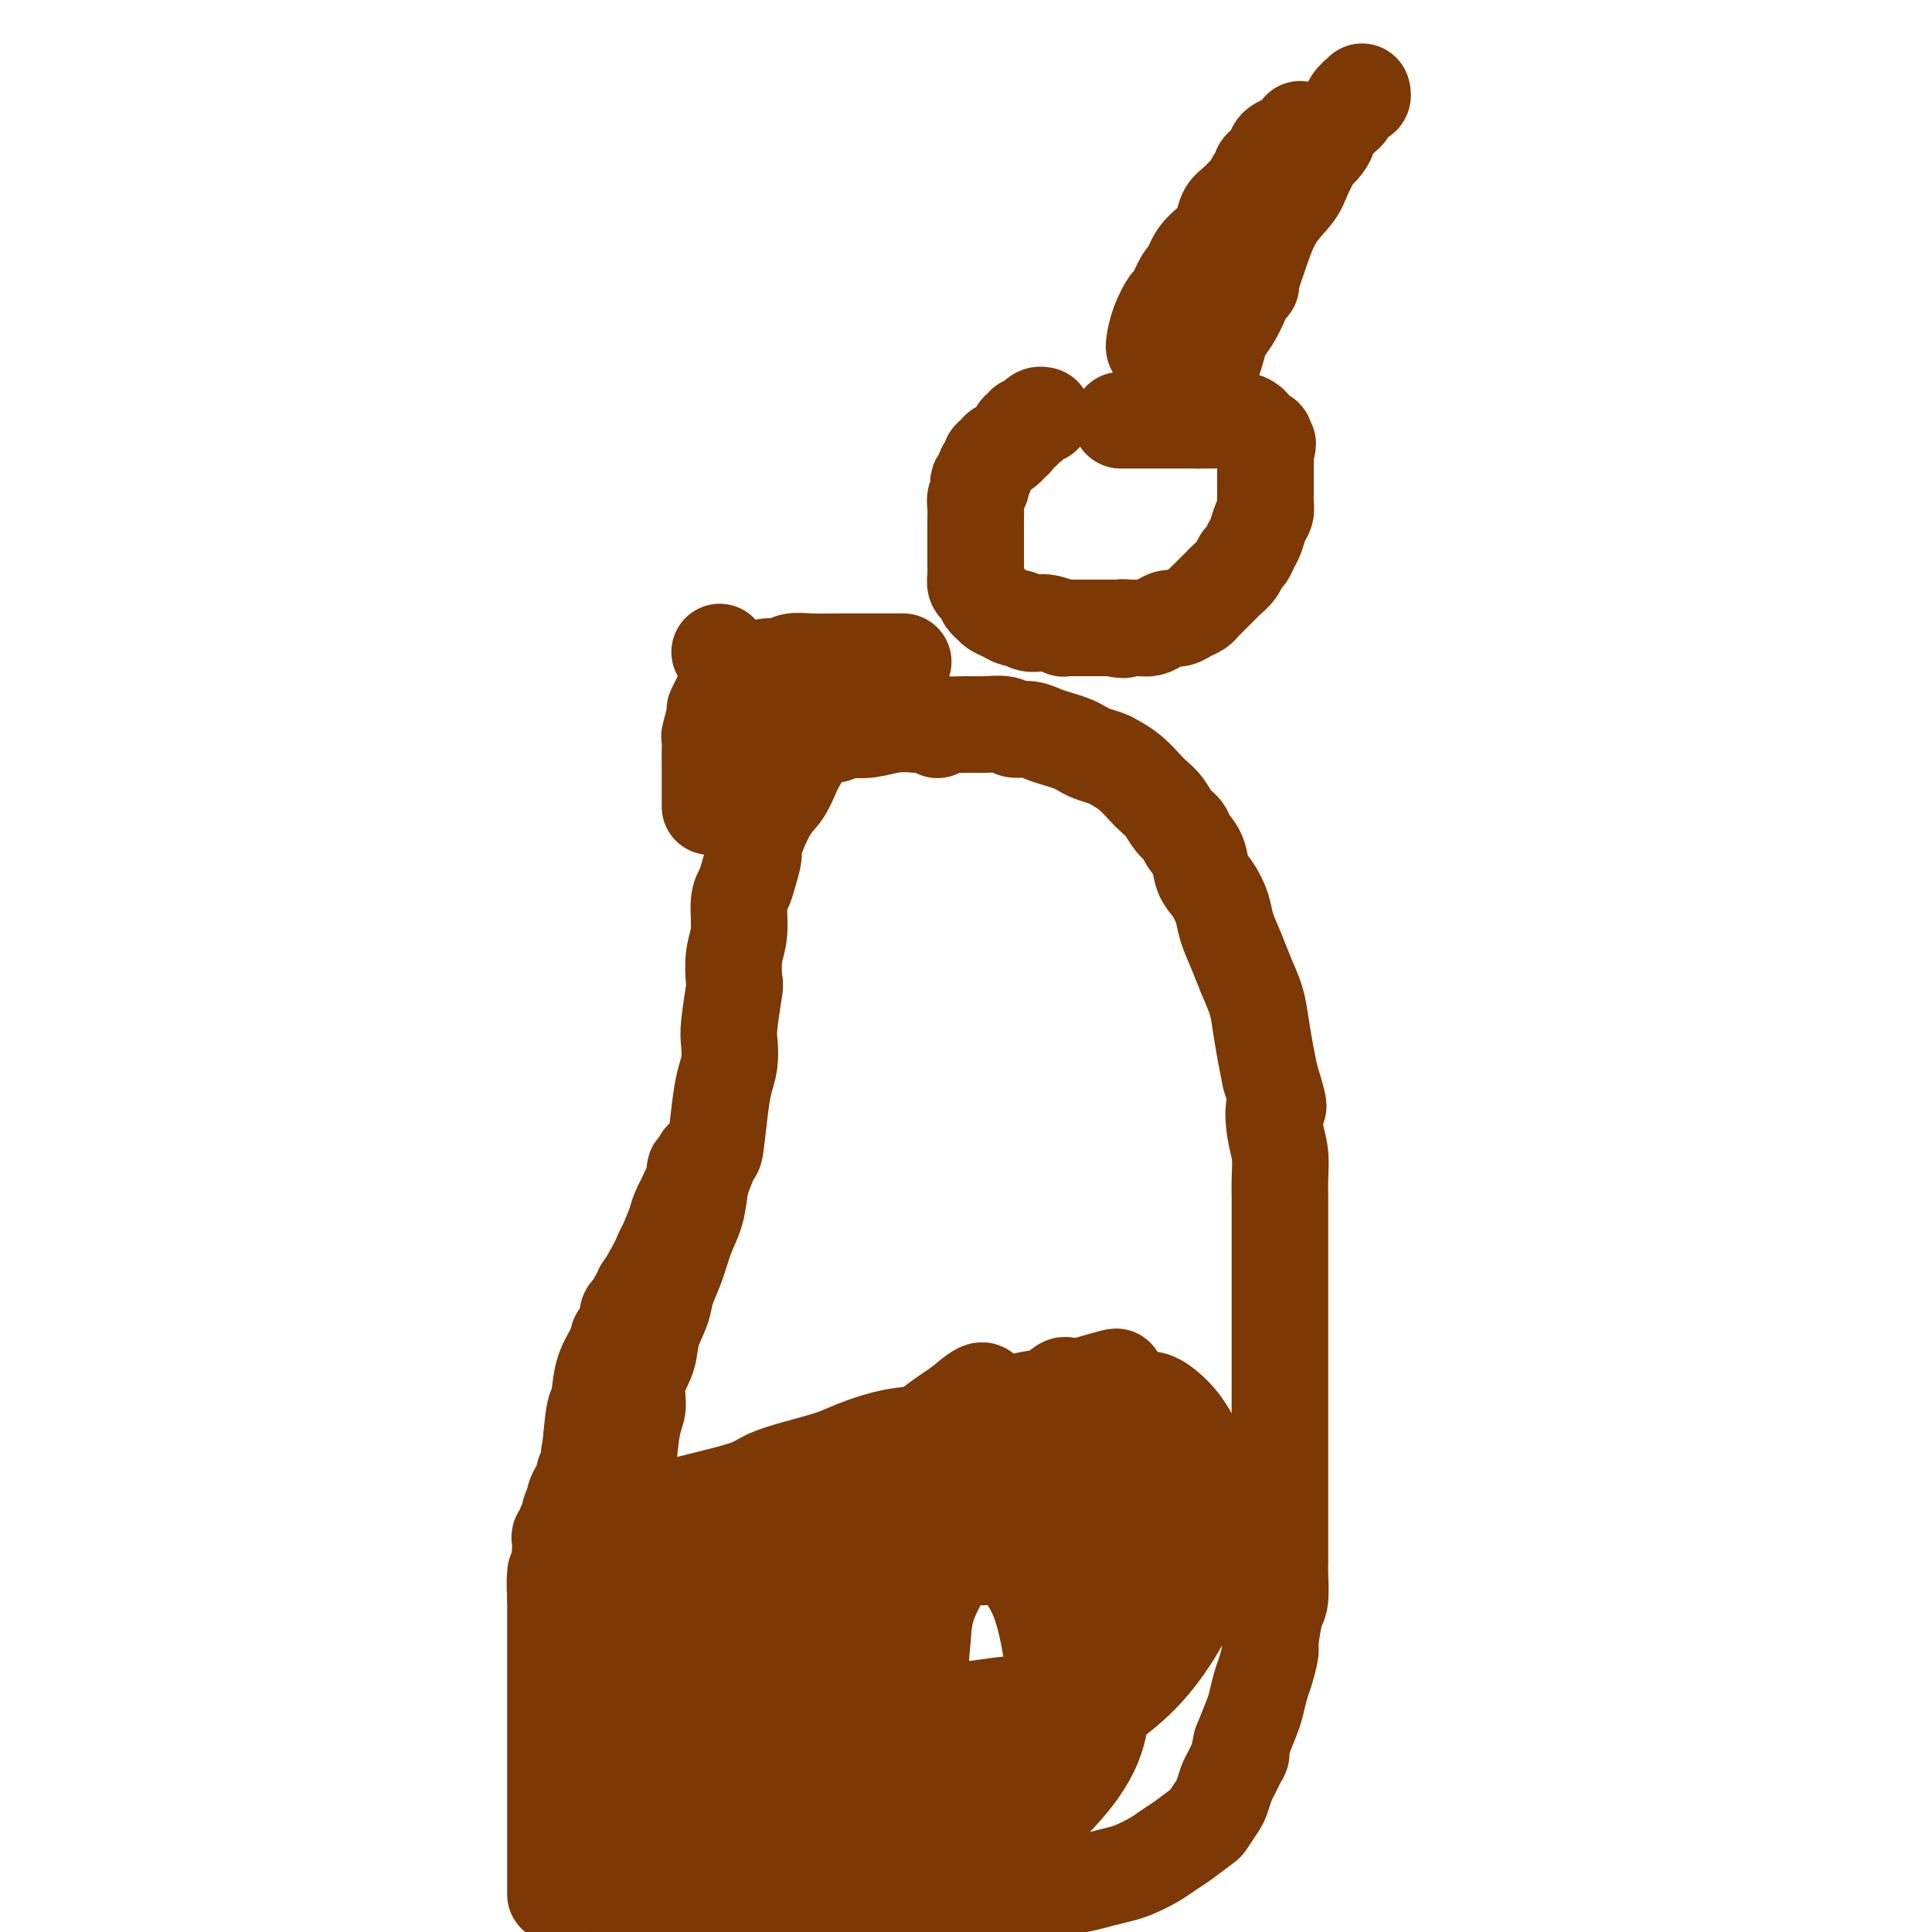 <svg viewBox='0 0 400 400' version='1.1' xmlns='http://www.w3.org/2000/svg' xmlns:xlink='http://www.w3.org/1999/xlink'><g fill='none' stroke='#7C3805' stroke-width='20' stroke-linecap='round' stroke-linejoin='round'><path d='M115,392c0.000,0.180 0.000,0.359 0,0c0.000,-0.359 0.000,-1.257 0,-2c-0.000,-0.743 0.000,-1.330 0,-2c0.000,-0.670 0.000,-1.424 0,-3c-0.000,-1.576 0.000,-3.975 0,-6c0.000,-2.025 0.000,-3.677 0,-5c0.000,-1.323 0.000,-2.317 0,-4c0.000,-1.683 -0.000,-4.053 0,-5c0.000,-0.947 0.000,-0.470 0,-1c0.000,-0.530 0.000,-2.067 0,-3c0.000,-0.933 0.000,-1.260 0,-2c-0.000,-0.740 -0.000,-1.892 0,-3c0.000,-1.108 -0.000,-2.173 0,-3c0.000,-0.827 -0.000,-1.415 0,-2c0.000,-0.585 0.000,-1.167 0,-2c0.000,-0.833 0.000,-1.918 0,-3c0.000,-1.082 0.000,-2.162 0,-3c0.000,-0.838 0.000,-1.435 0,-2c0.000,-0.565 0.000,-1.100 0,-2c0.000,-0.900 0.000,-2.165 0,-3c0.000,-0.835 -0.000,-1.238 0,-2c0.000,-0.762 0.000,-1.881 0,-3'/><path d='M115,331c0.016,-9.732 0.057,-3.562 0,-2c-0.057,1.562 -0.211,-1.483 0,-3c0.211,-1.517 0.788,-1.506 1,-2c0.212,-0.494 0.061,-1.495 0,-2c-0.061,-0.505 -0.032,-0.515 0,-1c0.032,-0.485 0.065,-1.443 0,-2c-0.065,-0.557 -0.229,-0.711 0,-1c0.229,-0.289 0.850,-0.712 1,-1c0.150,-0.288 -0.170,-0.441 0,-1c0.170,-0.559 0.829,-1.525 1,-2c0.171,-0.475 -0.148,-0.459 0,-1c0.148,-0.541 0.762,-1.641 1,-2c0.238,-0.359 0.101,0.021 0,0c-0.101,-0.021 -0.167,-0.442 0,-1c0.167,-0.558 0.566,-1.252 1,-2c0.434,-0.748 0.904,-1.551 1,-2c0.096,-0.449 -0.180,-0.543 0,-1c0.180,-0.457 0.818,-1.276 1,-2c0.182,-0.724 -0.092,-1.352 0,-2c0.092,-0.648 0.550,-1.314 1,-2c0.450,-0.686 0.891,-1.391 1,-2c0.109,-0.609 -0.115,-1.123 0,-2c0.115,-0.877 0.571,-2.117 1,-3c0.429,-0.883 0.833,-1.407 1,-2c0.167,-0.593 0.096,-1.254 0,-2c-0.096,-0.746 -0.219,-1.578 0,-2c0.219,-0.422 0.780,-0.433 1,-1c0.220,-0.567 0.098,-1.691 0,-2c-0.098,-0.309 -0.171,0.197 0,0c0.171,-0.197 0.585,-1.099 1,-2'/><path d='M128,281c2.008,-7.931 0.528,-2.758 0,-1c-0.528,1.758 -0.104,0.100 0,-1c0.104,-1.100 -0.113,-1.642 0,-2c0.113,-0.358 0.555,-0.534 1,-1c0.445,-0.466 0.894,-1.224 1,-2c0.106,-0.776 -0.130,-1.570 0,-2c0.130,-0.430 0.627,-0.496 1,-1c0.373,-0.504 0.624,-1.448 1,-2c0.376,-0.552 0.879,-0.714 1,-1c0.121,-0.286 -0.140,-0.695 0,-1c0.140,-0.305 0.682,-0.504 1,-1c0.318,-0.496 0.414,-1.289 1,-2c0.586,-0.711 1.664,-1.342 2,-2c0.336,-0.658 -0.068,-1.344 0,-2c0.068,-0.656 0.610,-1.282 1,-2c0.390,-0.718 0.629,-1.529 1,-2c0.371,-0.471 0.873,-0.602 1,-1c0.127,-0.398 -0.120,-1.061 0,-2c0.120,-0.939 0.607,-2.153 1,-3c0.393,-0.847 0.693,-1.327 1,-2c0.307,-0.673 0.622,-1.539 1,-2c0.378,-0.461 0.818,-0.517 1,-1c0.182,-0.483 0.105,-1.392 0,-2c-0.105,-0.608 -0.238,-0.914 0,-1c0.238,-0.086 0.847,0.049 1,0c0.153,-0.049 -0.151,-0.282 0,-1c0.151,-0.718 0.757,-1.919 0,0c-0.757,1.919 -2.879,6.960 -5,12'/><path d='M140,253c-1.258,3.134 -2.403,5.968 -4,9c-1.597,3.032 -3.646,6.262 -5,9c-1.354,2.738 -2.012,4.985 -3,7c-0.988,2.015 -2.306,3.798 -3,6c-0.694,2.202 -0.764,4.822 -1,6c-0.236,1.178 -0.638,0.912 -1,3c-0.362,2.088 -0.686,6.529 -1,9c-0.314,2.471 -0.620,2.971 -1,4c-0.380,1.029 -0.834,2.586 -1,4c-0.166,1.414 -0.045,2.685 0,4c0.045,1.315 0.012,2.673 0,4c-0.012,1.327 -0.003,2.622 0,4c0.003,1.378 0.001,2.838 0,4c-0.001,1.162 -0.000,2.024 0,3c0.000,0.976 0.000,2.065 0,3c-0.000,0.935 -0.000,1.715 0,3c0.000,1.285 0.000,3.075 0,4c-0.000,0.925 -0.000,0.985 0,2c0.000,1.015 0.000,2.985 0,4c-0.000,1.015 -0.000,1.076 0,2c0.000,0.924 0.000,2.711 0,4c-0.000,1.289 -0.000,2.078 0,3c0.000,0.922 0.000,1.976 0,3c-0.000,1.024 -0.000,2.017 0,3c0.000,0.983 0.000,1.954 0,3c-0.000,1.046 -0.000,2.165 0,3c0.000,0.835 0.000,1.387 0,2c-0.000,0.613 -0.000,1.288 0,2c0.000,0.712 0.000,1.461 0,2c-0.000,0.539 -0.000,0.868 0,1c0.000,0.132 0.000,0.066 0,0'/><path d='M120,373c-0.010,9.999 -0.035,3.498 0,1c0.035,-2.498 0.132,-0.993 0,0c-0.132,0.993 -0.491,1.475 0,-1c0.491,-2.475 1.834,-7.906 3,-12c1.166,-4.094 2.155,-6.851 3,-10c0.845,-3.149 1.547,-6.690 2,-10c0.453,-3.310 0.657,-6.390 1,-9c0.343,-2.610 0.827,-4.751 1,-7c0.173,-2.249 0.037,-4.606 0,-7c-0.037,-2.394 0.027,-4.824 0,-7c-0.027,-2.176 -0.144,-4.097 0,-7c0.144,-2.903 0.548,-6.789 1,-9c0.452,-2.211 0.951,-2.748 1,-4c0.049,-1.252 -0.353,-3.219 0,-5c0.353,-1.781 1.459,-3.377 2,-5c0.541,-1.623 0.515,-3.273 1,-5c0.485,-1.727 1.482,-3.531 2,-5c0.518,-1.469 0.559,-2.604 1,-4c0.441,-1.396 1.283,-3.055 2,-5c0.717,-1.945 1.308,-4.178 2,-6c0.692,-1.822 1.483,-3.235 2,-5c0.517,-1.765 0.758,-3.883 1,-6'/><path d='M145,245c2.642,-7.527 2.747,-5.844 3,-7c0.253,-1.156 0.655,-5.151 1,-8c0.345,-2.849 0.632,-4.550 1,-6c0.368,-1.450 0.817,-2.647 1,-4c0.183,-1.353 0.101,-2.861 0,-4c-0.101,-1.139 -0.219,-1.908 0,-4c0.219,-2.092 0.776,-5.505 1,-7c0.224,-1.495 0.116,-1.072 0,-2c-0.116,-0.928 -0.239,-3.209 0,-5c0.239,-1.791 0.839,-3.093 1,-5c0.161,-1.907 -0.117,-4.417 0,-6c0.117,-1.583 0.629,-2.237 1,-3c0.371,-0.763 0.603,-1.634 1,-3c0.397,-1.366 0.961,-3.227 1,-4c0.039,-0.773 -0.446,-0.458 0,-2c0.446,-1.542 1.822,-4.942 3,-7c1.178,-2.058 2.157,-2.775 3,-4c0.843,-1.225 1.550,-2.958 2,-4c0.450,-1.042 0.644,-1.392 1,-2c0.356,-0.608 0.873,-1.473 1,-2c0.127,-0.527 -0.136,-0.716 0,-1c0.136,-0.284 0.670,-0.664 1,-1c0.330,-0.336 0.455,-0.630 1,-1c0.545,-0.370 1.510,-0.817 2,-1c0.490,-0.183 0.507,-0.100 1,0c0.493,0.100 1.464,0.219 2,0c0.536,-0.219 0.638,-0.777 1,-1c0.362,-0.223 0.984,-0.111 2,0c1.016,0.111 2.427,0.222 4,0c1.573,-0.222 3.306,-0.778 5,-1c1.694,-0.222 3.347,-0.111 5,0'/><path d='M190,150c4.282,-0.463 3.986,-0.120 5,0c1.014,0.120 3.338,0.017 5,0c1.662,-0.017 2.661,0.051 4,0c1.339,-0.051 3.019,-0.221 4,0c0.981,0.221 1.264,0.833 2,1c0.736,0.167 1.927,-0.110 3,0c1.073,0.110 2.030,0.607 3,1c0.970,0.393 1.955,0.683 3,1c1.045,0.317 2.152,0.662 3,1c0.848,0.338 1.437,0.670 2,1c0.563,0.330 1.099,0.658 2,1c0.901,0.342 2.167,0.697 3,1c0.833,0.303 1.234,0.556 2,1c0.766,0.444 1.895,1.081 3,2c1.105,0.919 2.184,2.119 3,3c0.816,0.881 1.369,1.443 2,2c0.631,0.557 1.339,1.110 2,2c0.661,0.890 1.276,2.118 2,3c0.724,0.882 1.559,1.417 2,2c0.441,0.583 0.489,1.212 1,2c0.511,0.788 1.484,1.735 2,3c0.516,1.265 0.575,2.847 1,4c0.425,1.153 1.216,1.875 2,3c0.784,1.125 1.562,2.653 2,4c0.438,1.347 0.537,2.515 1,4c0.463,1.485 1.290,3.288 2,5c0.710,1.712 1.304,3.332 2,5c0.696,1.668 1.496,3.385 2,5c0.504,1.615 0.713,3.127 1,5c0.287,1.873 0.654,4.107 1,6c0.346,1.893 0.673,3.447 1,5'/><path d='M263,223c2.563,8.234 1.471,5.820 1,6c-0.471,0.180 -0.322,2.953 0,5c0.322,2.047 0.818,3.368 1,5c0.182,1.632 0.049,3.575 0,5c-0.049,1.425 -0.013,2.330 0,4c0.013,1.670 0.003,4.103 0,6c-0.003,1.897 -0.001,3.256 0,5c0.001,1.744 0.000,3.873 0,6c-0.000,2.127 -0.000,4.251 0,6c0.000,1.749 0.000,3.122 0,5c-0.000,1.878 -0.000,4.262 0,6c0.000,1.738 0.000,2.831 0,4c-0.000,1.169 -0.000,2.415 0,4c0.000,1.585 0.000,3.509 0,5c-0.000,1.491 -0.000,2.550 0,4c0.000,1.450 0.000,3.292 0,5c-0.000,1.708 -0.000,3.284 0,5c0.000,1.716 0.001,3.573 0,5c-0.001,1.427 -0.003,2.422 0,4c0.003,1.578 0.011,3.737 0,5c-0.011,1.263 -0.041,1.631 0,3c0.041,1.369 0.151,3.739 0,5c-0.151,1.261 -0.565,1.414 -1,3c-0.435,1.586 -0.890,4.606 -1,6c-0.110,1.394 0.126,1.162 0,2c-0.126,0.838 -0.614,2.747 -1,4c-0.386,1.253 -0.671,1.851 -1,3c-0.329,1.149 -0.704,2.848 -1,4c-0.296,1.152 -0.513,1.758 -1,3c-0.487,1.242 -1.243,3.121 -2,5'/><path d='M257,361c-1.129,4.872 0.050,2.052 0,2c-0.050,-0.052 -1.327,2.662 -2,4c-0.673,1.338 -0.741,1.298 -1,2c-0.259,0.702 -0.709,2.145 -1,3c-0.291,0.855 -0.423,1.121 -1,2c-0.577,0.879 -1.598,2.371 -2,3c-0.402,0.629 -0.183,0.396 -1,1c-0.817,0.604 -2.668,2.046 -4,3c-1.332,0.954 -2.145,1.422 -3,2c-0.855,0.578 -1.753,1.268 -3,2c-1.247,0.732 -2.843,1.505 -4,2c-1.157,0.495 -1.876,0.711 -3,1c-1.124,0.289 -2.652,0.651 -4,1c-1.348,0.349 -2.515,0.685 -4,1c-1.485,0.315 -3.288,0.610 -5,1c-1.712,0.390 -3.334,0.874 -5,1c-1.666,0.126 -3.375,-0.106 -5,0c-1.625,0.106 -3.167,0.550 -5,1c-1.833,0.450 -3.956,0.905 -6,1c-2.044,0.095 -4.008,-0.171 -6,0c-1.992,0.171 -4.013,0.778 -6,1c-1.987,0.222 -3.939,0.060 -6,0c-2.061,-0.060 -4.232,-0.016 -6,0c-1.768,0.016 -3.135,0.004 -5,0c-1.865,-0.004 -4.229,-0.001 -6,0c-1.771,0.001 -2.949,0.000 -4,0c-1.051,-0.000 -1.975,-0.000 -3,0c-1.025,0.000 -2.151,0.000 -3,0c-0.849,-0.000 -1.421,-0.000 -2,0c-0.579,0.000 -1.165,0.000 -2,0c-0.835,-0.000 -1.917,-0.000 -3,0'/><path d='M146,395c-6.740,-0.000 -3.588,-0.001 -3,0c0.588,0.001 -1.386,0.004 -3,0c-1.614,-0.004 -2.867,-0.016 -4,0c-1.133,0.016 -2.146,0.060 -3,0c-0.854,-0.060 -1.548,-0.222 -2,0c-0.452,0.222 -0.660,0.829 -1,0c-0.340,-0.829 -0.811,-3.094 -1,-4c-0.189,-0.906 -0.094,-0.453 0,0'/><path d='M194,151c0.000,0.000 0.100,0.100 0.1,0.1'/><path d='M140,312c1.427,-0.357 2.854,-0.715 4,-1c1.146,-0.285 2.011,-0.499 4,-1c1.989,-0.501 5.104,-1.289 7,-2c1.896,-0.711 2.575,-1.346 4,-2c1.425,-0.654 3.596,-1.327 6,-2c2.404,-0.673 5.040,-1.345 7,-2c1.960,-0.655 3.244,-1.294 5,-2c1.756,-0.706 3.985,-1.478 6,-2c2.015,-0.522 3.816,-0.793 6,-1c2.184,-0.207 4.750,-0.350 7,-1c2.250,-0.650 4.185,-1.806 7,-3c2.815,-1.194 6.509,-2.425 9,-3c2.491,-0.575 3.777,-0.494 5,-1c1.223,-0.506 2.383,-1.600 3,-2c0.617,-0.400 0.690,-0.107 1,0c0.310,0.107 0.856,0.029 1,0c0.144,-0.029 -0.115,-0.008 0,0c0.115,0.008 0.604,0.002 1,0c0.396,-0.002 0.698,-0.001 1,0'/><path d='M224,287c13.257,-3.845 4.398,-0.956 2,0c-2.398,0.956 1.663,-0.020 4,0c2.337,0.020 2.948,1.035 4,2c1.052,0.965 2.545,1.879 4,3c1.455,1.121 2.873,2.448 4,4c1.127,1.552 1.964,3.330 3,5c1.036,1.670 2.272,3.234 3,5c0.728,1.766 0.948,3.735 1,6c0.052,2.265 -0.065,4.825 0,7c0.065,2.175 0.313,3.964 0,6c-0.313,2.036 -1.186,4.318 -3,7c-1.814,2.682 -4.569,5.765 -7,8c-2.431,2.235 -4.539,3.622 -7,5c-2.461,1.378 -5.277,2.747 -8,4c-2.723,1.253 -5.355,2.388 -8,3c-2.645,0.612 -5.304,0.700 -8,1c-2.696,0.300 -5.430,0.812 -8,1c-2.570,0.188 -4.975,0.050 -8,0c-3.025,-0.050 -6.669,-0.014 -10,0c-3.331,0.014 -6.349,0.004 -9,0c-2.651,-0.004 -4.934,-0.003 -7,0c-2.066,0.003 -3.914,0.010 -5,0c-1.086,-0.010 -1.410,-0.035 -2,0c-0.590,0.035 -1.446,0.131 -2,-1c-0.554,-1.131 -0.805,-3.489 -1,-6c-0.195,-2.511 -0.333,-5.175 1,-9c1.333,-3.825 4.136,-8.812 7,-13c2.864,-4.188 5.788,-7.576 9,-11c3.212,-3.424 6.711,-6.883 10,-10c3.289,-3.117 6.368,-5.890 9,-8c2.632,-2.110 4.816,-3.555 7,-5'/><path d='M199,291c6.259,-5.498 4.405,-2.244 4,-1c-0.405,1.244 0.638,0.478 1,0c0.362,-0.478 0.041,-0.668 0,0c-0.041,0.668 0.196,2.194 -1,5c-1.196,2.806 -3.826,6.892 -7,11c-3.174,4.108 -6.891,8.240 -11,12c-4.109,3.760 -8.611,7.149 -13,10c-4.389,2.851 -8.667,5.164 -12,7c-3.333,1.836 -5.723,3.196 -7,4c-1.277,0.804 -1.442,1.054 -1,1c0.442,-0.054 1.492,-0.410 5,-2c3.508,-1.590 9.475,-4.412 15,-8c5.525,-3.588 10.608,-7.942 16,-12c5.392,-4.058 11.093,-7.821 16,-11c4.907,-3.179 9.022,-5.773 12,-8c2.978,-2.227 4.820,-4.086 6,-5c1.180,-0.914 1.698,-0.883 0,-1c-1.698,-0.117 -5.610,-0.383 -11,0c-5.390,0.383 -12.256,1.415 -19,4c-6.744,2.585 -13.366,6.722 -19,10c-5.634,3.278 -10.280,5.696 -14,8c-3.720,2.304 -6.512,4.494 -8,6c-1.488,1.506 -1.670,2.329 -2,3c-0.330,0.671 -0.809,1.192 -1,3c-0.191,1.808 -0.096,4.904 0,8'/><path d='M148,335c-0.557,2.365 -0.451,1.276 1,4c1.451,2.724 4.246,9.260 6,13c1.754,3.740 2.466,4.685 4,6c1.534,1.315 3.889,3.000 5,4c1.111,1.000 0.980,1.317 1,2c0.020,0.683 0.193,1.734 1,0c0.807,-1.734 2.247,-6.253 3,-9c0.753,-2.747 0.818,-3.724 1,-6c0.182,-2.276 0.482,-5.853 -1,-11c-1.482,-5.147 -4.744,-11.863 -7,-16c-2.256,-4.137 -3.505,-5.694 -5,-7c-1.495,-1.306 -3.237,-2.360 -4,-3c-0.763,-0.640 -0.548,-0.867 -1,0c-0.452,0.867 -1.571,2.828 -3,6c-1.429,3.172 -3.167,7.557 -4,12c-0.833,4.443 -0.759,8.946 -1,13c-0.241,4.054 -0.796,7.661 -1,11c-0.204,3.339 -0.055,6.412 0,9c0.055,2.588 0.017,4.693 0,6c-0.017,1.307 -0.012,1.817 0,2c0.012,0.183 0.031,0.038 0,0c-0.031,-0.038 -0.110,0.031 1,0c1.110,-0.031 3.411,-0.163 6,-2c2.589,-1.837 5.467,-5.379 8,-9c2.533,-3.621 4.720,-7.321 6,-11c1.280,-3.679 1.651,-7.337 2,-10c0.349,-2.663 0.674,-4.332 1,-6'/><path d='M167,333c1.385,-4.857 0.347,-3.499 0,-3c-0.347,0.499 -0.002,0.140 0,0c0.002,-0.140 -0.341,-0.059 -1,2c-0.659,2.059 -1.636,6.097 -2,10c-0.364,3.903 -0.114,7.672 0,12c0.114,4.328 0.093,9.215 0,13c-0.093,3.785 -0.258,6.466 0,9c0.258,2.534 0.938,4.920 2,7c1.062,2.080 2.507,3.854 4,5c1.493,1.146 3.036,1.662 5,2c1.964,0.338 4.350,0.497 7,0c2.650,-0.497 5.566,-1.648 9,-4c3.434,-2.352 7.388,-5.903 11,-10c3.612,-4.097 6.883,-8.740 10,-13c3.117,-4.260 6.078,-8.136 9,-12c2.922,-3.864 5.803,-7.715 8,-11c2.197,-3.285 3.710,-6.003 5,-8c1.290,-1.997 2.355,-3.272 3,-4c0.645,-0.728 0.868,-0.910 1,-1c0.132,-0.090 0.171,-0.087 0,1c-0.171,1.087 -0.552,3.259 -3,9c-2.448,5.741 -6.963,15.052 -9,19c-2.037,3.948 -1.598,2.532 -3,5c-1.402,2.468 -4.647,8.818 -8,13c-3.353,4.182 -6.815,6.195 -10,8c-3.185,1.805 -6.092,3.403 -9,5'/><path d='M196,387c-4.350,2.266 -5.725,1.432 -8,1c-2.275,-0.432 -5.451,-0.463 -8,-2c-2.549,-1.537 -4.472,-4.580 -6,-8c-1.528,-3.420 -2.660,-7.216 -3,-12c-0.340,-4.784 0.111,-10.557 1,-16c0.889,-5.443 2.215,-10.555 4,-15c1.785,-4.445 4.030,-8.224 6,-11c1.970,-2.776 3.665,-4.548 5,-6c1.335,-1.452 2.308,-2.583 3,-3c0.692,-0.417 1.102,-0.120 2,0c0.898,0.120 2.286,0.065 4,0c1.714,-0.065 3.756,-0.138 6,1c2.244,1.138 4.691,3.489 7,6c2.309,2.511 4.482,5.182 6,9c1.518,3.818 2.382,8.781 3,13c0.618,4.219 0.990,7.692 1,11c0.010,3.308 -0.342,6.451 0,9c0.342,2.549 1.377,4.503 -1,8c-2.377,3.497 -8.166,8.537 -11,11c-2.834,2.463 -2.713,2.350 -6,3c-3.287,0.650 -9.982,2.062 -15,3c-5.018,0.938 -8.357,1.402 -14,1c-5.643,-0.402 -13.589,-1.668 -17,-2c-3.411,-0.332 -2.288,0.272 -3,-1c-0.712,-1.272 -3.260,-4.420 -4,-8c-0.740,-3.580 0.326,-7.592 3,-12c2.674,-4.408 6.954,-9.212 11,-14c4.046,-4.788 7.858,-9.562 12,-13c4.142,-3.438 8.615,-5.541 12,-8c3.385,-2.459 5.681,-5.274 8,-7c2.319,-1.726 4.659,-2.363 7,-3'/><path d='M201,322c4.515,-2.783 2.302,-0.741 2,0c-0.302,0.741 1.306,0.180 2,0c0.694,-0.180 0.473,0.023 1,0c0.527,-0.023 1.803,-0.270 3,0c1.197,0.270 2.317,1.056 4,2c1.683,0.944 3.931,2.045 6,4c2.069,1.955 3.961,4.763 5,6c1.039,1.237 1.225,0.902 2,4c0.775,3.098 2.139,9.628 2,15c-0.139,5.372 -1.781,9.586 -5,14c-3.219,4.414 -8.015,9.027 -13,13c-4.985,3.973 -10.160,7.306 -16,10c-5.840,2.694 -12.347,4.748 -18,6c-5.653,1.252 -10.454,1.701 -15,2c-4.546,0.299 -8.836,0.447 -12,0c-3.164,-0.447 -5.200,-1.489 -7,-4c-1.800,-2.511 -3.363,-6.492 -4,-11c-0.637,-4.508 -0.347,-9.542 1,-15c1.347,-5.458 3.753,-11.340 7,-17c3.247,-5.660 7.336,-11.097 11,-16c3.664,-4.903 6.903,-9.270 10,-13c3.097,-3.730 6.053,-6.821 9,-9c2.947,-2.179 5.885,-3.445 8,-5c2.115,-1.555 3.407,-3.397 5,-4c1.593,-0.603 3.488,0.035 5,0c1.512,-0.035 2.643,-0.744 4,-1c1.357,-0.256 2.941,-0.060 5,0c2.059,0.060 4.593,-0.015 7,0c2.407,0.015 4.686,0.119 7,1c2.314,0.881 4.661,2.537 7,4c2.339,1.463 4.669,2.731 7,4'/><path d='M231,312c3.362,2.355 4.766,4.242 6,6c1.234,1.758 2.297,3.385 3,5c0.703,1.615 1.045,3.216 1,6c-0.045,2.784 -0.478,6.749 -2,10c-1.522,3.251 -4.135,5.788 -7,9c-2.865,3.212 -5.983,7.100 -10,10c-4.017,2.900 -8.934,4.812 -14,7c-5.066,2.188 -10.280,4.651 -15,6c-4.720,1.349 -8.946,1.585 -13,2c-4.054,0.415 -7.937,1.009 -11,1c-3.063,-0.009 -5.305,-0.620 -7,-1c-1.695,-0.380 -2.843,-0.529 -4,-2c-1.157,-1.471 -2.321,-4.263 -3,-8c-0.679,-3.737 -0.871,-8.420 0,-13c0.871,-4.580 2.805,-9.056 6,-14c3.195,-4.944 7.650,-10.355 12,-15c4.350,-4.645 8.593,-8.523 13,-12c4.407,-3.477 8.976,-6.553 13,-9c4.024,-2.447 7.503,-4.266 11,-6c3.497,-1.734 7.013,-3.384 10,-4c2.987,-0.616 5.446,-0.197 8,0c2.554,0.197 5.202,0.173 7,0c1.798,-0.173 2.744,-0.494 4,0c1.256,0.494 2.820,1.802 4,3c1.180,1.198 1.974,2.287 3,4c1.026,1.713 2.284,4.049 3,7c0.716,2.951 0.891,6.517 1,10c0.109,3.483 0.153,6.882 -1,11c-1.153,4.118 -3.503,8.955 -6,13c-2.497,4.045 -5.142,7.299 -8,10c-2.858,2.701 -5.929,4.851 -9,7'/><path d='M226,355c-4.317,3.704 -6.610,4.465 -9,5c-2.390,0.535 -4.876,0.843 -7,1c-2.124,0.157 -3.886,0.162 -6,0c-2.114,-0.162 -4.580,-0.492 -6,-1c-1.420,-0.508 -1.795,-1.194 -3,-3c-1.205,-1.806 -3.238,-4.733 -4,-8c-0.762,-3.267 -0.251,-6.874 0,-10c0.251,-3.126 0.242,-5.770 3,-11c2.758,-5.230 8.284,-13.048 11,-17c2.716,-3.952 2.621,-4.040 4,-5c1.379,-0.960 4.230,-2.792 6,-4c1.770,-1.208 2.457,-1.792 3,-2c0.543,-0.208 0.940,-0.039 1,0c0.060,0.039 -0.218,-0.052 0,0c0.218,0.052 0.932,0.249 2,1c1.068,0.751 2.491,2.058 4,6c1.509,3.942 3.104,10.518 4,15c0.896,4.482 1.094,6.868 1,10c-0.094,3.132 -0.480,7.010 -1,10c-0.520,2.990 -1.173,5.092 -2,7c-0.827,1.908 -1.827,3.622 -3,5c-1.173,1.378 -2.517,2.421 -3,3c-0.483,0.579 -0.104,0.694 -2,1c-1.896,0.306 -6.066,0.805 -9,1c-2.934,0.195 -4.633,0.088 -7,-1c-2.367,-1.088 -5.404,-3.155 -8,-5c-2.596,-1.845 -4.751,-3.467 -6,-5c-1.249,-1.533 -1.593,-2.978 -2,-5c-0.407,-2.022 -0.879,-4.621 0,-8c0.879,-3.379 3.108,-7.537 6,-11c2.892,-3.463 6.446,-6.232 10,-9'/><path d='M203,315c4.311,-4.437 7.087,-5.528 10,-7c2.913,-1.472 5.962,-3.324 8,-4c2.038,-0.676 3.065,-0.178 4,0c0.935,0.178 1.776,0.034 2,0c0.224,-0.034 -0.171,0.042 0,0c0.171,-0.042 0.907,-0.203 2,0c1.093,0.203 2.543,0.770 4,2c1.457,1.230 2.923,3.123 4,5c1.077,1.877 1.766,3.738 2,6c0.234,2.262 0.013,4.926 0,8c-0.013,3.074 0.182,6.560 -1,10c-1.182,3.440 -3.740,6.834 -6,10c-2.260,3.166 -4.222,6.102 -7,9c-2.778,2.898 -6.374,5.756 -10,8c-3.626,2.244 -7.284,3.873 -11,5c-3.716,1.127 -7.490,1.750 -9,2c-1.510,0.250 -0.755,0.125 0,0'/><path d='M216,86c-0.331,-0.080 -0.662,-0.161 -1,0c-0.338,0.161 -0.682,0.563 -1,1c-0.318,0.437 -0.611,0.910 -1,1c-0.389,0.090 -0.873,-0.202 -1,0c-0.127,0.202 0.103,0.899 0,1c-0.103,0.101 -0.538,-0.394 -1,0c-0.462,0.394 -0.949,1.678 -1,2c-0.051,0.322 0.336,-0.317 0,0c-0.336,0.317 -1.396,1.591 -2,2c-0.604,0.409 -0.754,-0.045 -1,0c-0.246,0.045 -0.588,0.589 -1,1c-0.412,0.411 -0.894,0.687 -1,1c-0.106,0.313 0.164,0.661 0,1c-0.164,0.339 -0.761,0.668 -1,1c-0.239,0.332 -0.119,0.666 0,1'/><path d='M204,98c-2.099,2.276 -1.347,1.964 -1,2c0.347,0.036 0.289,0.418 0,1c-0.289,0.582 -0.810,1.363 -1,2c-0.190,0.637 -0.051,1.129 0,2c0.051,0.871 0.014,2.121 0,3c-0.014,0.879 -0.004,1.386 0,2c0.004,0.614 0.001,1.333 0,2c-0.001,0.667 -0.001,1.282 0,2c0.001,0.718 0.003,1.539 0,2c-0.003,0.461 -0.012,0.561 0,1c0.012,0.439 0.045,1.217 0,2c-0.045,0.783 -0.167,1.572 0,2c0.167,0.428 0.625,0.496 1,1c0.375,0.504 0.668,1.446 1,2c0.332,0.554 0.704,0.722 1,1c0.296,0.278 0.516,0.667 1,1c0.484,0.333 1.232,0.611 2,1c0.768,0.389 1.555,0.888 2,1c0.445,0.112 0.547,-0.162 1,0c0.453,0.162 1.255,0.761 2,1c0.745,0.239 1.431,0.116 2,0c0.569,-0.116 1.021,-0.227 2,0c0.979,0.227 2.486,0.793 3,1c0.514,0.207 0.036,0.055 0,0c-0.036,-0.055 0.371,-0.015 1,0c0.629,0.015 1.481,0.004 2,0c0.519,-0.004 0.705,-0.001 1,0c0.295,0.001 0.698,0.000 1,0c0.302,-0.000 0.505,-0.000 1,0c0.495,0.000 1.284,0.000 2,0c0.716,-0.000 1.358,-0.000 2,0'/><path d='M230,130c4.225,0.773 2.287,0.204 2,0c-0.287,-0.204 1.078,-0.045 2,0c0.922,0.045 1.402,-0.026 2,0c0.598,0.026 1.315,0.147 2,0c0.685,-0.147 1.339,-0.564 2,-1c0.661,-0.436 1.329,-0.891 2,-1c0.671,-0.109 1.345,0.126 2,0c0.655,-0.126 1.293,-0.615 2,-1c0.707,-0.385 1.485,-0.667 2,-1c0.515,-0.333 0.767,-0.719 1,-1c0.233,-0.281 0.447,-0.459 1,-1c0.553,-0.541 1.443,-1.444 2,-2c0.557,-0.556 0.779,-0.764 1,-1c0.221,-0.236 0.440,-0.500 1,-1c0.560,-0.500 1.459,-1.235 2,-2c0.541,-0.765 0.722,-1.560 1,-2c0.278,-0.440 0.653,-0.527 1,-1c0.347,-0.473 0.667,-1.334 1,-2c0.333,-0.666 0.678,-1.137 1,-2c0.322,-0.863 0.622,-2.119 1,-3c0.378,-0.881 0.833,-1.388 1,-2c0.167,-0.612 0.045,-1.330 0,-2c-0.045,-0.670 -0.012,-1.294 0,-2c0.012,-0.706 0.003,-1.495 0,-2c-0.003,-0.505 -0.001,-0.727 0,-1c0.001,-0.273 0.000,-0.598 0,-1c-0.000,-0.402 -0.000,-0.881 0,-1c0.000,-0.119 0.000,0.123 0,0c-0.000,-0.123 -0.000,-0.610 0,-1c0.000,-0.390 0.000,-0.683 0,-1c-0.000,-0.317 -0.000,-0.659 0,-1'/><path d='M262,94c0.921,-3.825 0.223,-1.388 0,-1c-0.223,0.388 0.028,-1.273 0,-2c-0.028,-0.727 -0.335,-0.521 -1,-1c-0.665,-0.479 -1.690,-1.645 -2,-2c-0.310,-0.355 0.093,0.101 0,0c-0.093,-0.101 -0.683,-0.759 -2,-1c-1.317,-0.241 -3.360,-0.065 -4,0c-0.640,0.065 0.122,0.017 0,0c-0.122,-0.017 -1.128,-0.005 -2,0c-0.872,0.005 -1.610,0.001 -2,0c-0.390,-0.001 -0.433,-0.000 -1,0c-0.567,0.000 -1.657,0.000 -2,0c-0.343,-0.000 0.063,-0.000 0,0c-0.063,0.000 -0.593,0.000 -1,0c-0.407,-0.000 -0.690,-0.000 -1,0c-0.310,0.000 -0.646,0.000 -1,0c-0.354,-0.000 -0.725,-0.000 -1,0c-0.275,0.000 -0.455,0.000 -1,0c-0.545,-0.000 -1.455,-0.000 -2,0c-0.545,0.000 -0.724,0.000 -1,0c-0.276,-0.000 -0.647,-0.000 -1,0c-0.353,0.000 -0.687,0.000 -1,0c-0.313,-0.000 -0.605,-0.000 -1,0c-0.395,0.000 -0.894,0.000 -1,0c-0.106,-0.000 0.182,-0.000 0,0c-0.182,0.000 -0.832,0.000 -1,0c-0.168,-0.000 0.147,-0.000 0,0c-0.147,0.000 -0.756,0.000 -1,0c-0.244,-0.000 -0.122,-0.000 0,0'/><path d='M248,87c-0.015,-0.142 -0.029,-0.284 0,-1c0.029,-0.716 0.102,-2.004 0,-3c-0.102,-0.996 -0.379,-1.698 0,-3c0.379,-1.302 1.414,-3.204 2,-4c0.586,-0.796 0.724,-0.485 1,-1c0.276,-0.515 0.690,-1.856 1,-3c0.310,-1.144 0.517,-2.092 1,-3c0.483,-0.908 1.244,-1.777 2,-3c0.756,-1.223 1.508,-2.801 2,-4c0.492,-1.199 0.723,-2.019 1,-3c0.277,-0.981 0.600,-2.122 1,-3c0.400,-0.878 0.877,-1.492 1,-2c0.123,-0.508 -0.106,-0.910 0,-2c0.106,-1.090 0.549,-2.870 1,-4c0.451,-1.130 0.909,-1.612 1,-2c0.091,-0.388 -0.186,-0.681 0,-1c0.186,-0.319 0.833,-0.663 1,-1c0.167,-0.337 -0.148,-0.668 0,-1c0.148,-0.332 0.758,-0.666 1,-1c0.242,-0.334 0.116,-0.667 0,-1c-0.116,-0.333 -0.224,-0.667 0,-1c0.224,-0.333 0.778,-0.667 1,-1c0.222,-0.333 0.111,-0.667 0,-1'/><path d='M265,38c2.644,-7.622 0.756,-2.178 0,0c-0.756,2.178 -0.378,1.089 0,0'/><path d='M239,72c-0.057,-0.092 -0.113,-0.183 0,-1c0.113,-0.817 0.397,-2.359 1,-4c0.603,-1.641 1.526,-3.381 2,-4c0.474,-0.619 0.501,-0.119 1,-1c0.499,-0.881 1.472,-3.145 2,-4c0.528,-0.855 0.613,-0.302 1,-1c0.387,-0.698 1.076,-2.648 2,-4c0.924,-1.352 2.083,-2.107 3,-3c0.917,-0.893 1.594,-1.926 2,-3c0.406,-1.074 0.542,-2.189 1,-3c0.458,-0.811 1.237,-1.316 2,-2c0.763,-0.684 1.510,-1.545 2,-2c0.490,-0.455 0.723,-0.503 1,-1c0.277,-0.497 0.599,-1.443 1,-2c0.401,-0.557 0.882,-0.727 1,-1c0.118,-0.273 -0.127,-0.650 0,-1c0.127,-0.350 0.625,-0.671 1,-1c0.375,-0.329 0.628,-0.664 1,-1c0.372,-0.336 0.864,-0.672 1,-1c0.136,-0.328 -0.082,-0.649 0,-1c0.082,-0.351 0.465,-0.733 1,-1c0.535,-0.267 1.221,-0.418 2,-1c0.779,-0.582 1.651,-1.595 2,-2c0.349,-0.405 0.174,-0.203 0,0'/><path d='M259,59c-0.165,0.079 -0.330,0.158 0,-1c0.330,-1.158 1.154,-3.551 2,-6c0.846,-2.449 1.713,-4.952 3,-7c1.287,-2.048 2.992,-3.640 4,-5c1.008,-1.360 1.318,-2.486 2,-4c0.682,-1.514 1.737,-3.414 2,-4c0.263,-0.586 -0.267,0.142 0,0c0.267,-0.142 1.332,-1.155 2,-2c0.668,-0.845 0.938,-1.521 1,-2c0.062,-0.479 -0.086,-0.762 0,-1c0.086,-0.238 0.405,-0.432 1,-1c0.595,-0.568 1.465,-1.512 2,-2c0.535,-0.488 0.736,-0.522 1,-1c0.264,-0.478 0.593,-1.400 1,-2c0.407,-0.600 0.894,-0.879 1,-1c0.106,-0.121 -0.167,-0.084 0,0c0.167,0.084 0.776,0.215 1,0c0.224,-0.215 0.064,-0.776 0,-1c-0.064,-0.224 -0.032,-0.112 0,0'/><path d='M149,135c0.000,0.000 0.100,0.100 0.1,0.1'/><path d='M187,137c-2.459,-0.001 -4.917,-0.001 -6,0c-1.083,0.001 -0.789,0.004 -2,0c-1.211,-0.004 -3.927,-0.016 -6,0c-2.073,0.016 -3.504,0.060 -5,0c-1.496,-0.060 -3.058,-0.223 -4,0c-0.942,0.223 -1.264,0.833 -2,1c-0.736,0.167 -1.886,-0.109 -3,0c-1.114,0.109 -2.193,0.603 -3,1c-0.807,0.397 -1.344,0.697 -2,1c-0.656,0.303 -1.432,0.608 -2,1c-0.568,0.392 -0.927,0.869 -1,1c-0.073,0.131 0.139,-0.084 0,0c-0.139,0.084 -0.629,0.468 -1,1c-0.371,0.532 -0.621,1.212 -1,2c-0.379,0.788 -0.886,1.685 -1,2c-0.114,0.315 0.166,0.047 0,1c-0.166,0.953 -0.776,3.127 -1,4c-0.224,0.873 -0.060,0.445 0,1c0.060,0.555 0.016,2.094 0,3c-0.016,0.906 -0.004,1.181 0,2c0.004,0.819 0.001,2.182 0,3c-0.001,0.818 -0.000,1.091 0,2c0.000,0.909 0.000,2.455 0,4'/></g>
</svg>
